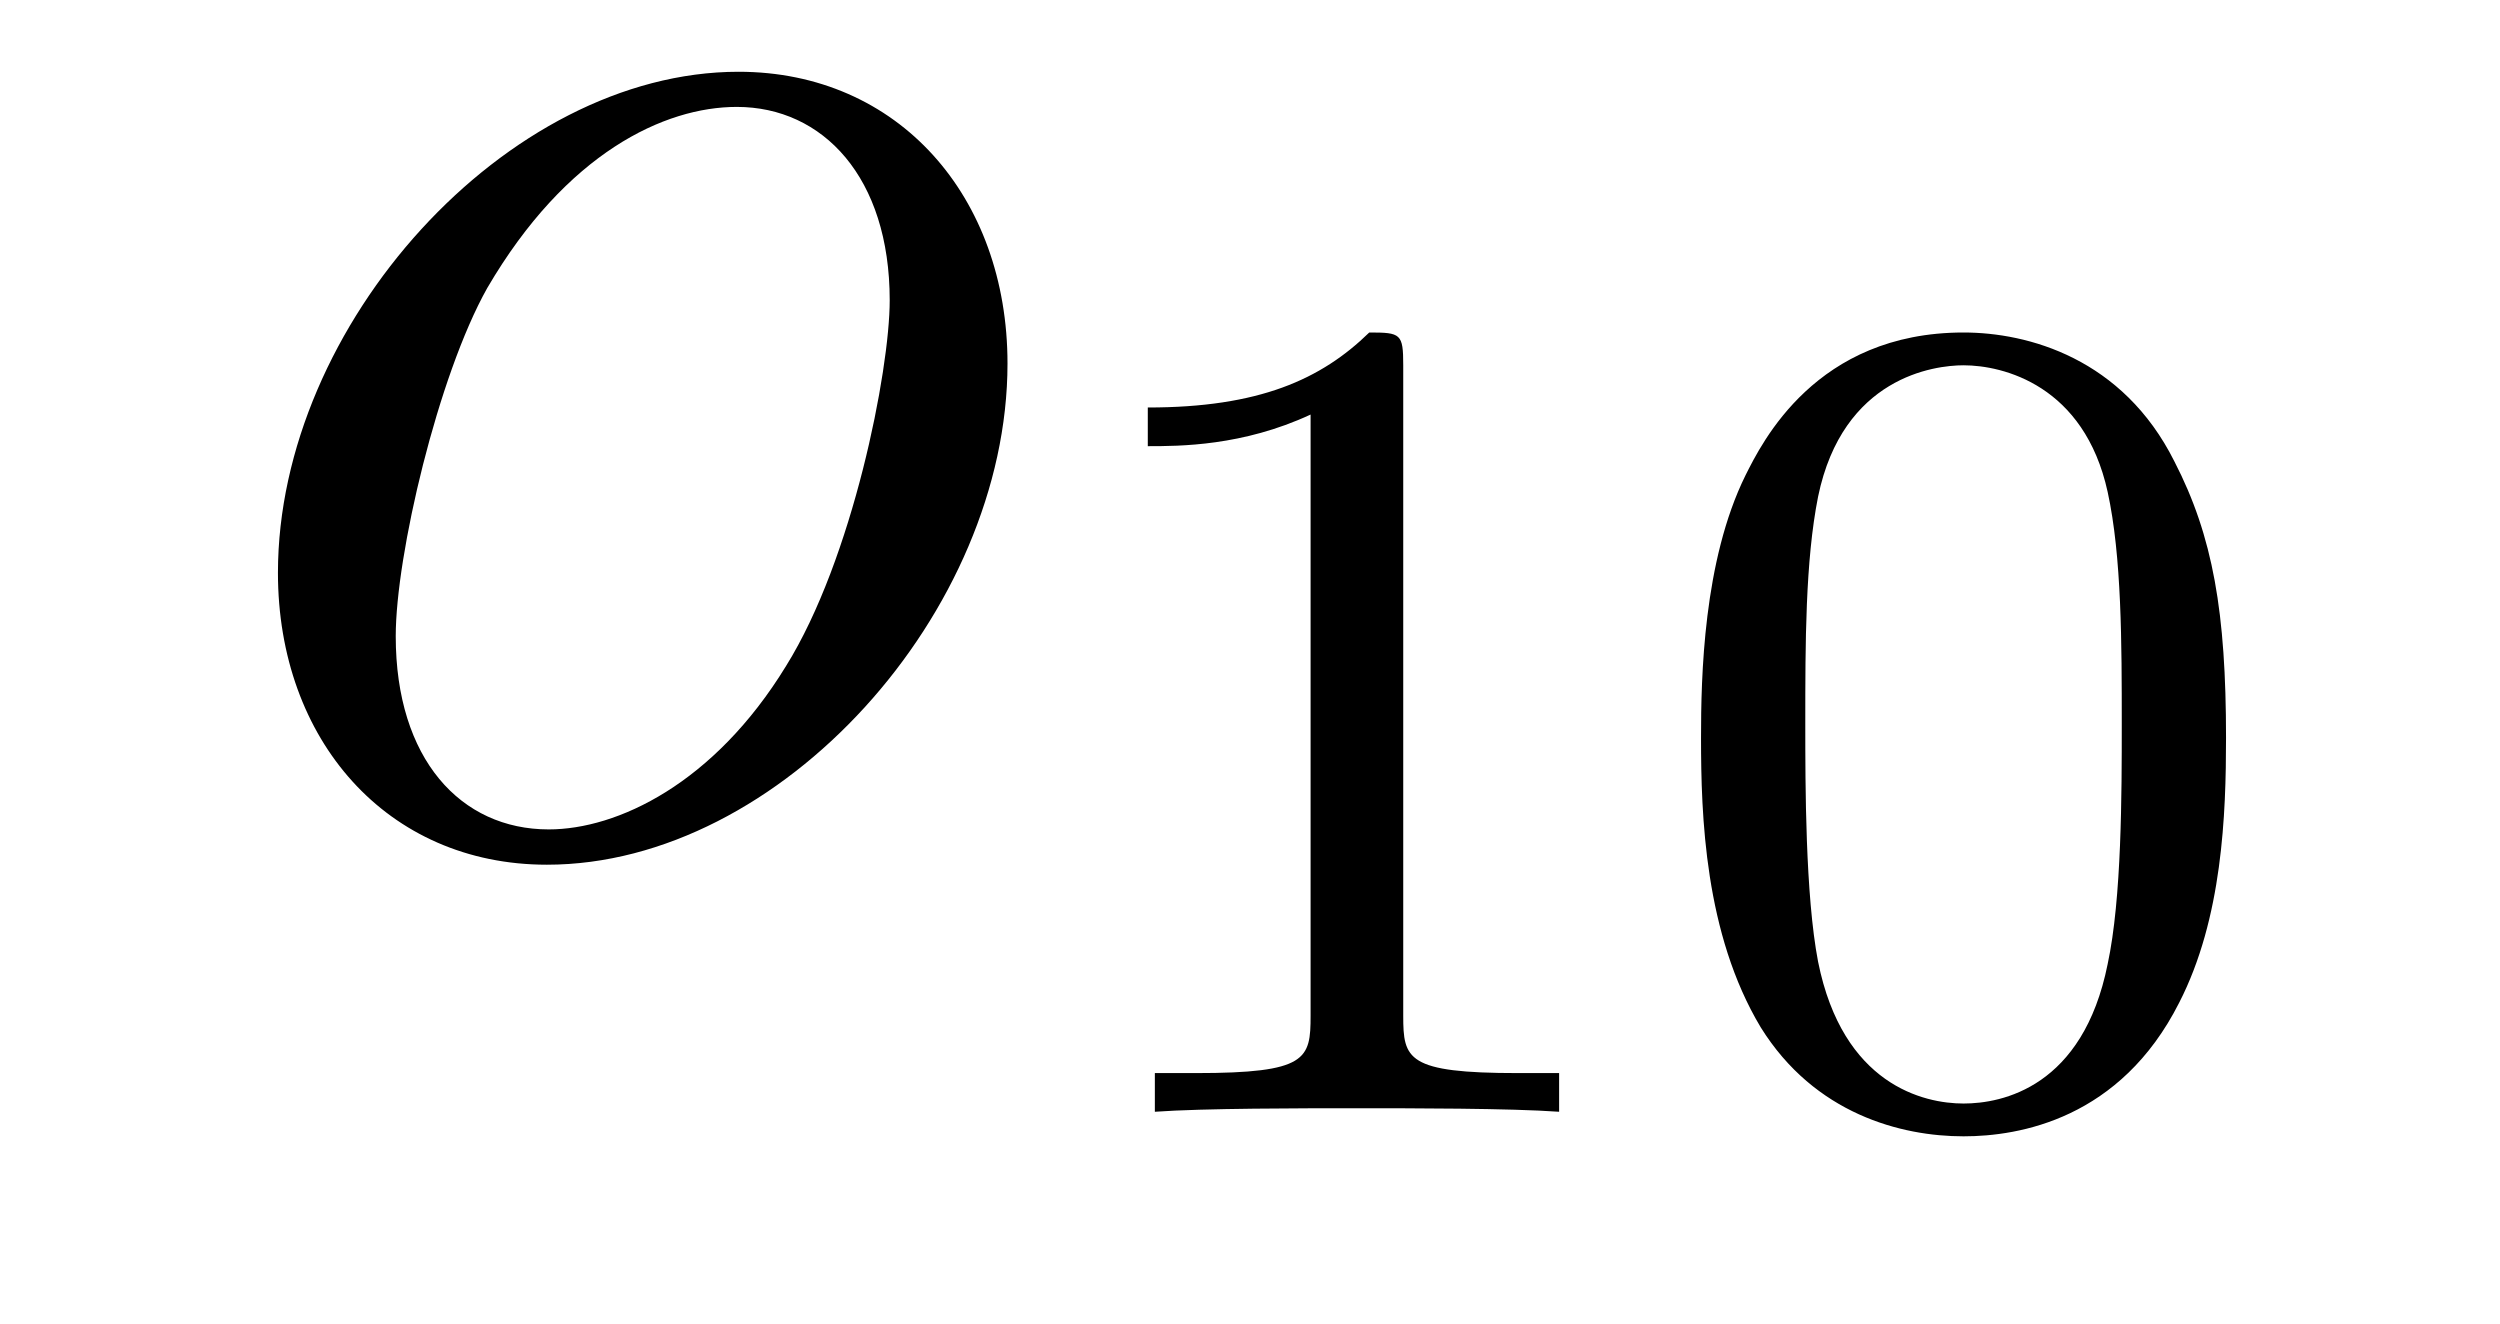<?xml version='1.0' encoding='UTF-8'?>
<!-- This file was generated by dvisvgm 2.8.1 -->
<svg version='1.1' xmlns='http://www.w3.org/2000/svg' xmlns:xlink='http://www.w3.org/1999/xlink' width='17pt' height='9pt' viewBox='0 -9 17 9'>
<g id='page1'>
<g transform='matrix(1 0 0 -1 -127 651)'>
<path d='M133.851 657.528C133.851 658.663 133.11 659.512 132.022 659.512C130.444 659.512 128.89 657.79 128.89 656.105C128.89 654.969 129.631 654.12 130.719 654.12C132.309 654.12 133.851 655.842 133.851 657.528ZM130.731 654.36C130.133 654.36 129.691 654.838 129.691 655.674C129.691 656.224 129.978 657.444 130.313 658.041C130.851 658.962 131.52 659.273 132.01 659.273C132.596 659.273 133.05 658.794 133.05 657.958C133.05 657.48 132.799 656.2 132.345 655.471C131.855 654.67 131.197 654.36 130.731 654.36Z'/>
<path d='M136.542 657.516C136.542 657.731 136.526 657.739 136.311 657.739C135.984 657.42 135.562 657.229 134.805 657.229V656.966C135.02 656.966 135.45 656.966 135.912 657.181V653.093C135.912 652.798 135.889 652.703 135.132 652.703H134.853V652.44C135.179 652.464 135.865 652.464 136.223 652.464C136.582 652.464 137.275 652.464 137.602 652.44V652.703H137.323C136.566 652.703 136.542 652.798 136.542 653.093V657.516ZM142.137 654.982C142.137 655.834 142.049 656.352 141.786 656.862C141.435 657.564 140.79 657.739 140.352 657.739C139.347 657.739 138.981 656.99 138.869 656.767C138.582 656.185 138.567 655.396 138.567 654.982C138.567 654.456 138.591 653.651 138.973 653.014C139.34 652.424 139.929 652.273 140.352 652.273C140.734 652.273 141.419 652.392 141.818 653.181C142.113 653.755 142.137 654.464 142.137 654.982ZM140.352 652.496C140.081 652.496 139.531 652.623 139.363 653.46C139.276 653.914 139.276 654.663 139.276 655.077C139.276 655.627 139.276 656.185 139.363 656.623C139.531 657.436 140.153 657.516 140.352 657.516C140.622 657.516 141.173 657.38 141.332 656.655C141.428 656.217 141.428 655.619 141.428 655.077C141.428 654.607 141.428 653.89 141.332 653.444C141.164 652.607 140.615 652.496 140.352 652.496Z'/>
</g>
</g>
</svg>